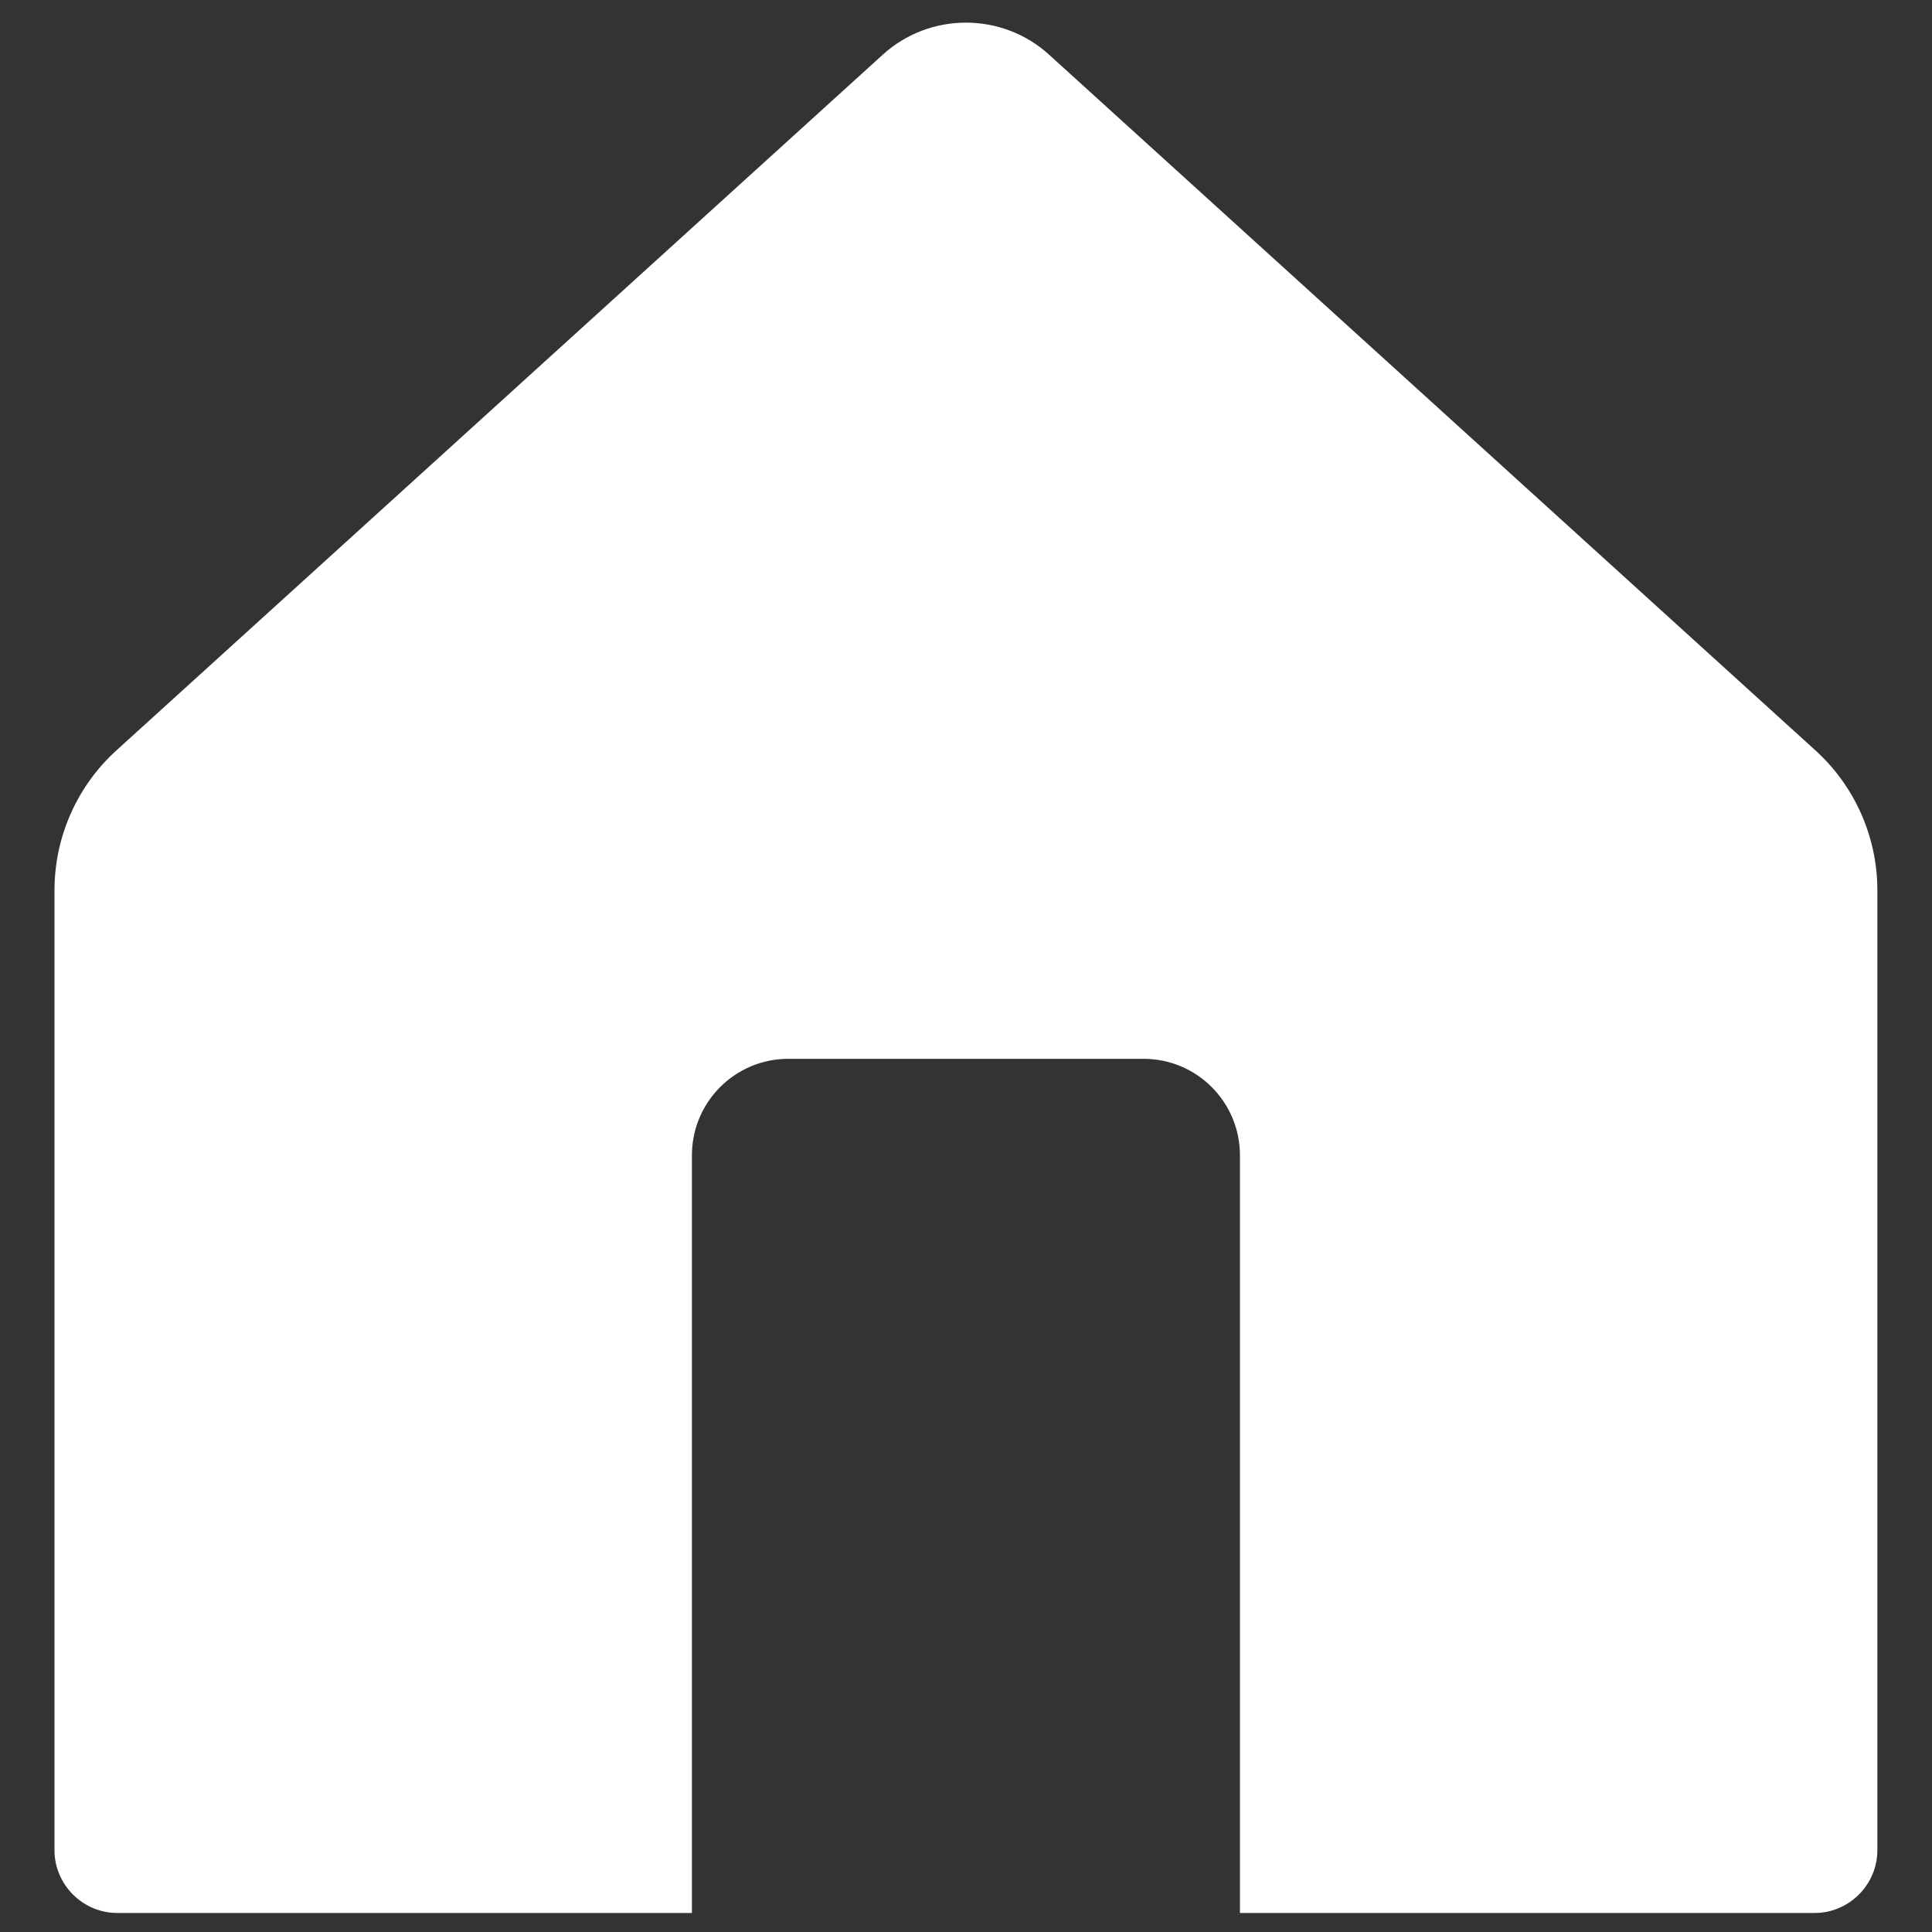 <?xml version="1.0" encoding="UTF-8" standalone="no"?>
<!DOCTYPE svg PUBLIC "-//W3C//DTD SVG 1.1//EN" "http://www.w3.org/Graphics/SVG/1.1/DTD/svg11.dtd">
<svg width="100%" height="100%" viewBox="0 0 512 512" version="1.1" xmlns="http://www.w3.org/2000/svg" xmlns:xlink="http://www.w3.org/1999/xlink" xml:space="preserve" xmlns:serif="http://www.serif.com/" style="fill-rule:evenodd;clip-rule:evenodd;stroke-linejoin:round;stroke-miterlimit:2;">
    <rect x="0" y="0" width="512" height="512" fill="#333333" stroke="none"/>
    <g id="Home" transform="matrix(2.5,0,0,2.505,5.981,5.957)">
        <path d="M190.054,77.01L108.801,3.395C103.832,-1.109 96.167,-1.109 91.198,3.395L9.946,77.01C5.769,80.794 3.383,86.175 3.383,91.811L3.383,193.357C3.383,197.001 6.381,199.999 10.025,200L70.953,200L70.953,119.849C70.953,114.209 75.525,109.637 81.167,109.637L118.832,109.637C124.475,109.637 129.047,114.209 129.047,119.849L129.047,200L189.975,200C193.619,199.999 196.617,197.001 196.617,193.357L196.617,91.812C196.616,86.176 194.23,80.795 190.054,77.01Z" style="fill:white;fill-rule:nonzero;"/>
    </g>
</svg>
